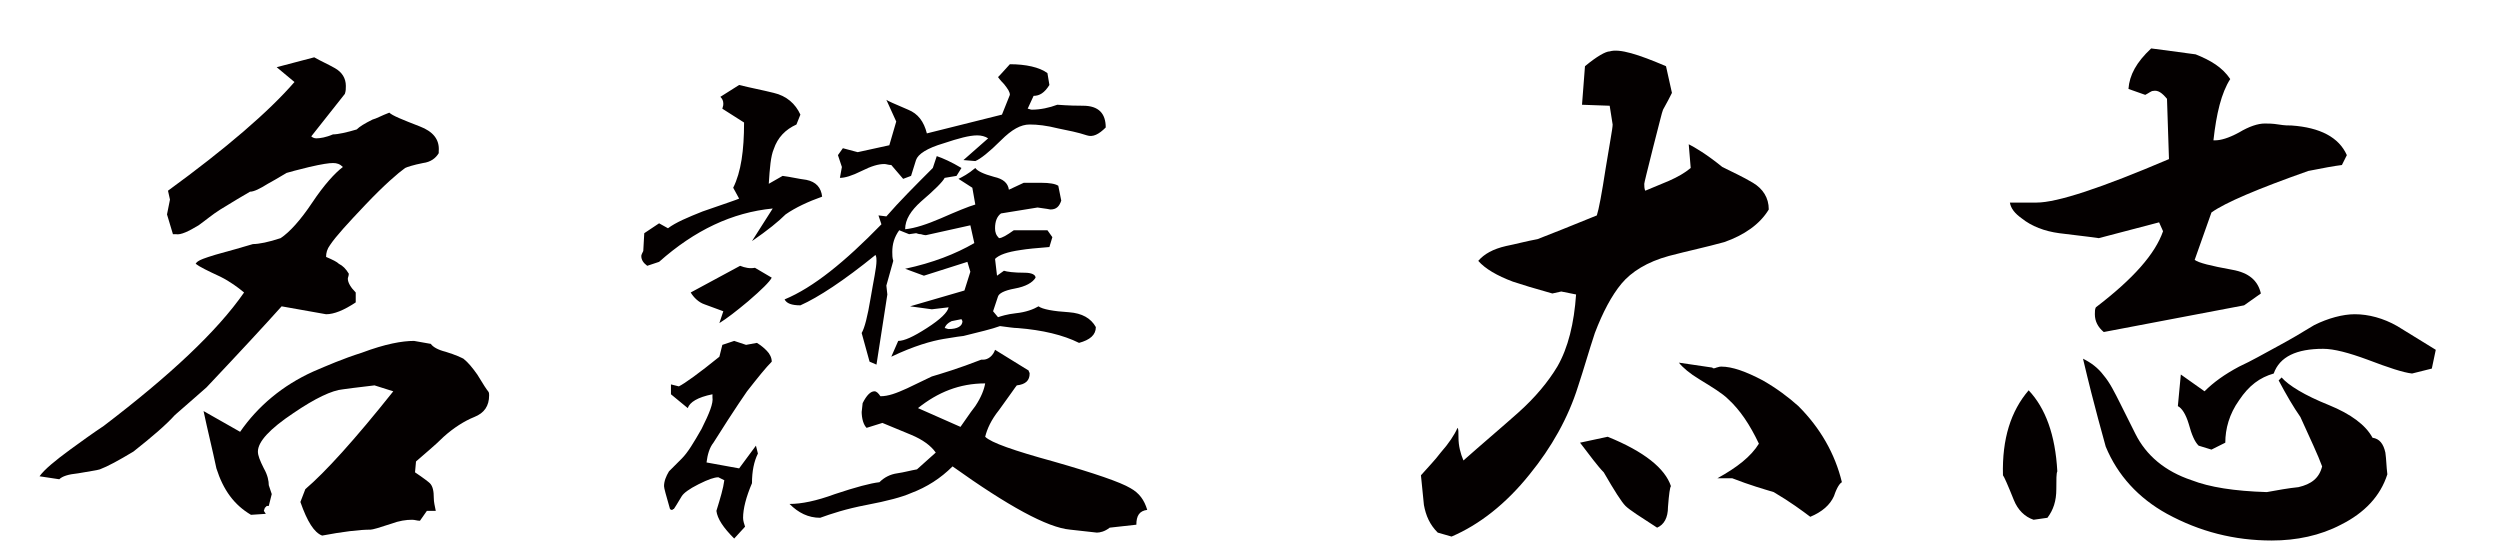 <?xml version="1.0" encoding="utf-8"?>
<!-- Generator: Adobe Illustrator 21.1.0, SVG Export Plug-In . SVG Version: 6.00 Build 0)  -->
<svg version="1.1" id="レイヤー_1" xmlns="http://www.w3.org/2000/svg" xmlns:xlink="http://www.w3.org/1999/xlink" x="0px"
	 y="0px" viewBox="0 0 253 56" style="enable-background:new 0 0 253 56;" xml:space="preserve">
<style type="text/css">
	.st0{fill:#040000;}
</style>
<g>
	<g>
		<path class="st0" d="M31.8,5.8c0.7,0.4,1.4,0.7,2.1,1.1c0.7,0.4,1.1,1,1.1,1.8c0,0.3,0,0.5-0.1,0.8l-3.4,4.3
			c0.1,0.1,0.3,0.2,0.5,0.2c0.4,0,1-0.1,1.7-0.4c0.5,0,1.4-0.2,2.4-0.5c0.3-0.3,0.8-0.6,1.6-1c0.4-0.1,0.9-0.4,1.7-0.7
			c0.3,0.3,1.3,0.7,3.1,1.4c1.3,0.5,2,1.3,1.9,2.5v0.2c-0.3,0.5-0.8,0.9-1.6,1c-1,0.2-1.6,0.4-1.8,0.5c-0.7,0.5-2.1,1.7-4,3.7
			c-1.8,1.9-3,3.2-3.6,4.1c-0.3,0.4-0.4,0.8-0.4,1.2c0.7,0.3,1.1,0.5,1.3,0.7c0.4,0.2,0.7,0.5,1,1c0,0.2-0.1,0.4-0.1,0.5
			c0,0.4,0.3,0.9,0.8,1.4v1c-1.2,0.8-2.2,1.2-3,1.2l-4.5-0.8c-1.7,1.9-4.2,4.6-7.6,8.2c-0.7,0.6-1.8,1.6-3.2,2.8
			c-0.9,1-2.3,2.2-4.2,3.7c-1.5,0.9-2.6,1.5-3.4,1.8c-0.3,0.1-1.1,0.2-2.2,0.4c-1,0.1-1.6,0.3-1.9,0.6L4,48.2
			c0.5-0.7,1.6-1.6,3.1-2.7c1.1-0.8,2.2-1.6,3.4-2.4c6.7-5.1,11.5-9.6,14.2-13.5c-0.6-0.5-1.4-1.1-2.4-1.6c-1.3-0.6-2.1-1-2.5-1.3
			c0.1-0.2,0.3-0.3,0.5-0.4c0.2-0.1,1-0.4,2.5-0.8c1.5-0.4,2.4-0.7,2.8-0.8c0.6,0,1.6-0.2,2.8-0.6c0.9-0.6,2-1.8,3.2-3.6
			c1.2-1.8,2.3-3,3.1-3.6c-0.3-0.3-0.6-0.4-1-0.4c-0.4,0-1.1,0.1-2.4,0.4c-1.2,0.3-2,0.5-2.3,0.6c-0.2,0.1-0.8,0.5-1.9,1.1
			c-0.8,0.5-1.4,0.8-1.8,0.8c-0.7,0.4-1.7,1-3,1.8c-0.8,0.5-1.5,1.1-2.2,1.6c-1,0.6-1.8,1-2.3,0.9h-0.3l-0.6-2l0.3-1.5l-0.2-0.9
			c5.9-4.3,10.2-8,12.8-11L28,6.8L31.8,5.8z M41.9,34.5l1.7,0.3c0.2,0.3,0.7,0.6,1.5,0.8c1,0.3,1.6,0.6,1.8,0.7
			c0.5,0.4,0.9,0.9,1.4,1.6c0.6,1,1,1.6,1.1,1.7c0.1,0.1,0.1,0.3,0.1,0.4c0,1.1-0.5,1.8-1.5,2.2s-2.1,1.1-3.1,2
			c-0.9,0.9-1.9,1.7-2.8,2.5l-0.1,1.1c0.9,0.6,1.4,1,1.5,1.1c0.3,0.3,0.4,0.8,0.4,1.5c0,0.4,0.1,0.8,0.2,1.3h-0.9l-0.7,1
			c-0.3,0-0.5-0.1-0.8-0.1c-0.6,0-1.3,0.1-2.1,0.4c-1.2,0.4-1.9,0.6-2.1,0.6c-1.1,0-2.8,0.2-4.9,0.6c-0.8-0.3-1.5-1.4-2.2-3.4
			l0.5-1.3c2-1.7,5-5,8.9-9.9L37.9,39c-0.7,0.1-1.8,0.2-3.2,0.4c-1.1,0.1-2.8,0.9-5,2.4c-2.4,1.6-3.6,2.9-3.6,3.9
			c0,0.4,0.2,0.9,0.6,1.7c0.4,0.7,0.5,1.3,0.5,1.7l0.3,0.9l-0.3,1.2h-0.2H27l-0.2,0.2l-0.1,0.3l0.2,0.3l-1.5,0.1
			c-1.7-1-2.8-2.5-3.5-4.7c-0.4-1.9-0.9-3.9-1.3-5.8l3.7,2.1c1.8-2.6,4.3-4.7,7.4-6.1c1.4-0.6,3-1.3,4.9-1.9
			C39,34.8,40.7,34.5,41.9,34.5z"/>
		<path class="st0" d="M74.8,8.6c1.2,0.3,2.3,0.5,3.5,0.8c1.3,0.3,2.2,1.1,2.7,2.2l-0.4,1c-1.1,0.5-1.9,1.3-2.3,2.5
			c-0.3,0.7-0.4,1.9-0.5,3.5l1.4-0.8c0.8,0.1,1.6,0.3,2.4,0.4c1,0.2,1.5,0.8,1.6,1.7c-1.4,0.5-2.7,1.1-3.7,1.8
			c-0.7,0.7-1.8,1.6-3.4,2.7l2.1-3.3c-4.1,0.4-7.9,2.2-11.5,5.4l-1.2,0.4c-0.4-0.3-0.6-0.6-0.6-1c0-0.1,0.1-0.3,0.2-0.5l0.1-1.8
			l1.5-1l0.9,0.5c0.8-0.6,2-1.1,3.5-1.7c2.3-0.8,3.5-1.2,3.7-1.3l-0.6-1.1c0.8-1.6,1.1-3.8,1.1-6.6L73.1,11c0.1-0.3,0.1-0.4,0.1-0.5
			c0-0.3-0.1-0.5-0.3-0.7L74.8,8.6z M74.3,34.5l1.2,0.4l1.1-0.2c0.5,0.3,0.8,0.6,1,0.8c0.3,0.3,0.5,0.7,0.5,1.1
			c-0.6,0.6-1.4,1.6-2.5,3c0,0-1.2,1.7-3.4,5.2c-0.4,0.5-0.6,1.2-0.7,2l3.3,0.6l1.7-2.3l0.2,0.8c-0.4,0.8-0.6,1.8-0.6,3
			c-0.6,1.4-0.9,2.6-0.9,3.5c0,0.3,0.1,0.6,0.2,0.9l-1.1,1.2c-1.1-1.1-1.7-2-1.8-2.8c0.4-1.3,0.7-2.3,0.8-3.1l-0.6-0.3
			c-0.4,0-1,0.2-2,0.7c-1,0.5-1.5,0.9-1.7,1.2c-0.2,0.3-0.4,0.7-0.8,1.3c-0.1,0-0.1,0.1-0.2,0.1s-0.1,0-0.2-0.1
			c-0.4-1.4-0.6-2.1-0.6-2.3c0-0.5,0.2-1,0.5-1.5c0.3-0.3,0.7-0.7,1.3-1.3s1.2-1.6,2-3c0.8-1.6,1.2-2.6,1.1-3.2v-0.3
			c-1.5,0.3-2.3,0.8-2.5,1.4l-1.7-1.4v-1l0.8,0.2c0.6-0.3,2-1.3,4.1-3l0.3-1.2L74.3,34.5z M74.9,26.9c0.5,0.2,1,0.3,1.5,0.2l1.7,1
			c-0.2,0.4-1,1.2-2.4,2.4c-1.2,1-2.1,1.7-2.9,2.2l0.4-1.2c-0.6-0.2-1.3-0.5-1.9-0.7s-1.1-0.7-1.4-1.2L74.9,26.9z M94.8,15.8
			c0.6,0.2,1.5,0.6,2.5,1.2l-0.5,0.8L95.6,18c-0.2,0.4-1,1.2-2.4,2.4c-1,0.9-1.6,1.8-1.6,2.8c1-0.1,2.2-0.5,3.6-1.1
			c1.6-0.7,2.8-1.2,3.5-1.4l-0.3-1.7l-1.4-0.9c0.4-0.2,1-0.5,1.7-1.1c0.2,0.3,0.8,0.6,1.9,0.9c0.9,0.2,1.4,0.6,1.5,1.3l1.5-0.7
			c0.2,0,0.8,0,1.8,0c0.8,0,1.4,0.1,1.7,0.3l0.3,1.5c-0.2,0.6-0.5,0.9-1.1,0.9c0,0-0.5-0.1-1.3-0.2l-3.7,0.6
			c-0.4,0.3-0.6,0.8-0.6,1.5c0,0.4,0.1,0.7,0.4,1c0.3,0,0.8-0.3,1.5-0.8h3.4l0.5,0.7l-0.3,1c-1.3,0.1-2.3,0.2-2.9,0.3
			c-1.4,0.2-2.2,0.5-2.6,0.9l0.2,1.7l0.7-0.5c0.3,0.1,1,0.2,2.1,0.2c0.7,0,1.1,0.2,1.1,0.5c-0.3,0.5-1,0.9-2.1,1.1s-1.6,0.5-1.7,0.8
			l-0.5,1.5l0.5,0.6c0.3-0.1,0.9-0.3,1.8-0.4c1-0.1,1.8-0.4,2.3-0.7c0.4,0.3,1.5,0.5,3.1,0.6c1.3,0.1,2.2,0.6,2.7,1.5
			c0,0.8-0.6,1.3-1.7,1.6c-1.6-0.8-3.7-1.3-6.2-1.5c-0.4,0-1-0.1-1.8-0.2c-0.8,0.3-2.1,0.6-3.7,1c-0.1,0-0.8,0.1-2,0.3
			c-1.2,0.2-3,0.7-5.3,1.8l0.7-1.6c0.6,0,1.5-0.4,2.9-1.3c1.4-0.9,2.1-1.6,2.2-2.1l-1.7,0.2L92.1,31l5.5-1.6l0.6-1.9l-0.3-1
			l-4.4,1.4l-1.9-0.7c2.8-0.6,5.1-1.5,7-2.6l-0.4-1.8l-4.5,1c0,0-0.2,0-0.5-0.1c-0.3,0-0.4-0.1-0.5-0.1L92,23.7l-1-0.4
			c-0.5,0.7-0.7,1.4-0.7,2.2c0,0.3,0,0.6,0.1,0.9l-0.7,2.5l0.1,0.9l-1.1,7.1L88,36.6l-0.8-2.9c0.3-0.5,0.6-1.7,0.9-3.5
			s0.6-3.1,0.6-3.8c0-0.2,0-0.4-0.1-0.6c-3.2,2.6-5.8,4.3-7.6,5.1c-0.9,0-1.4-0.2-1.6-0.6c2.9-1.2,6.1-3.8,9.8-7.6l-0.3-0.9l0.8,0.1
			c1.3-1.5,2.9-3.1,4.7-4.9L94.8,15.8z M100.7,35.4l3.4,2.1c0,0.1,0.1,0.2,0.1,0.3c0,0.7-0.4,1.1-1.3,1.2c-0.1,0.1-0.7,1-1.8,2.5
			c-0.8,1-1.2,1.9-1.4,2.7c0.6,0.6,2.9,1.4,6.9,2.5c4.2,1.2,6.8,2.1,7.8,2.7c0.9,0.5,1.4,1.2,1.7,2.2c-0.8,0.1-1.1,0.6-1.1,1.5
			l-2.7,0.3c-0.5,0.4-1,0.5-1.3,0.5l-2.7-0.3c-2.3-0.2-6.3-2.4-11.9-6.4c-1.2,1.2-2.6,2.1-4.2,2.7c-0.9,0.4-2.4,0.8-4.5,1.2
			c-2.1,0.4-3.6,0.9-4.7,1.3c-1.2,0-2.2-0.5-3.1-1.4c1.2,0,2.7-0.3,4.6-1c2.1-0.7,3.6-1.1,4.5-1.2c0.5-0.5,1.1-0.8,1.8-0.9
			c0.7-0.1,1.4-0.3,2-0.4l1.9-1.7c-0.5-0.7-1.3-1.3-2.5-1.8l-2.9-1.2l-1.6,0.5c-0.3-0.3-0.5-0.9-0.5-1.7c0,0.3,0,0,0.1-0.8
			c0.4-0.8,0.8-1.2,1.2-1.2c0.2,0,0.4,0.2,0.6,0.5c0.8,0,1.6-0.3,2.7-0.8c0.8-0.4,1.7-0.8,2.5-1.2c1-0.3,2.7-0.8,5-1.7h0.2
			C100,36.4,100.5,36,100.7,35.4z M106,7.4l0.2,1.2c-0.5,0.8-1,1.1-1.6,1.1L104,11c0.1,0,0.3,0.1,0.4,0.1c0.9,0,1.8-0.2,2.6-0.5
			c0.2,0,1,0.1,2.6,0.1s2.3,0.8,2.3,2.2c-0.7,0.7-1.3,1-1.9,0.8c-0.9-0.3-1.9-0.5-2.9-0.7c-1.2-0.3-2.1-0.4-2.9-0.4
			c-0.9,0-1.8,0.5-2.9,1.6c-1.2,1.2-2.1,1.9-2.6,2.1l-1.2-0.1L100,14c-0.3-0.2-0.7-0.3-1.1-0.3c-0.8,0-1.9,0.3-3.4,0.8
			c-1.7,0.5-2.6,1.1-2.8,1.7l-0.5,1.6l-0.8,0.3l-1.2-1.4c-0.3,0-0.5-0.1-0.7-0.1c-0.6,0-1.3,0.2-2.3,0.7c-1,0.5-1.7,0.7-2.2,0.7
			l0.2-1.1l-0.4-1.2l0.5-0.7l1.5,0.4l3.2-0.7l0.7-2.4l-1-2.2c0.1,0.1,0.8,0.4,2.2,1c1,0.4,1.6,1.2,1.9,2.4l7.6-1.9l0.8-2
			c0-0.3-0.2-0.6-0.6-1.1c-0.4-0.4-0.6-0.7-0.6-0.7s0.1-0.1,0.2-0.2l1-1.1C103.8,6.5,105.2,6.8,106,7.4z M92.9,41.3l4.3,1.9
			c0.9-1.3,1.4-2,1.5-2.1c0.6-0.9,0.9-1.7,1-2.3C97.1,38.8,94.9,39.7,92.9,41.3z M95.6,33.2c0.1,0,0.3,0.1,0.4,0.1
			c0.9,0,1.4-0.3,1.4-0.8l-0.1-0.2c-0.6,0.1-0.9,0.2-1,0.2C95.9,32.7,95.7,32.9,95.6,33.2z"/>
		<path class="st0" d="M168.6,6.7l0.6,2.7c-0.2,0.4-0.5,1-0.9,1.7c-0.1,0.2-0.4,1.5-1,3.8c-0.6,2.4-0.9,3.6-0.9,3.7
			c0,0.2,0,0.5,0.1,0.7c1.2-0.5,1.9-0.8,2.4-1c0.9-0.4,1.6-0.8,2.2-1.3l-0.2-2.4c0.6,0.3,1.8,1,3.4,2.3c1,0.5,2.1,1,3.1,1.6
			s1.6,1.5,1.6,2.7c-0.9,1.5-2.5,2.6-4.5,3.3c-1.8,0.5-3.7,0.9-5.6,1.4c-2.2,0.6-3.8,1.6-4.8,2.8c-1,1.2-1.9,2.9-2.7,5
			c-0.6,1.8-1.1,3.6-1.7,5.4c-1,3.2-2.7,6.2-4.9,8.9c-2.4,3-5.1,5.1-7.9,6.3l-1.4-0.4c-0.8-0.8-1.2-1.7-1.4-2.8
			c-0.2-1.9-0.3-2.9-0.3-3c0.7-0.8,1.4-1.5,2-2.3c0.8-0.9,1.4-1.8,1.7-2.5c0.1,0.1,0.1,0.4,0.1,1c0,0.8,0.2,1.6,0.5,2.3
			c1.8-1.6,3.7-3.2,5.5-4.8c1.8-1.6,3.1-3.2,4-4.7c1.1-1.9,1.7-4.4,1.9-7.3l-1.5-0.3l-0.9,0.2c-1.8-0.5-3.1-0.9-4-1.2
			c-1.6-0.6-2.8-1.3-3.5-2.1c0.6-0.7,1.5-1.2,2.8-1.5c1-0.2,2.1-0.5,3.2-0.7c1.3-0.5,3.3-1.3,6-2.4c0.2-0.6,0.5-2.2,0.9-4.8
			c0.4-2.5,0.7-4,0.7-4.4l-0.3-1.9l-2.8-0.1l0.3-3.9c1.2-1,2.1-1.5,2.5-1.5C163.9,4.9,165.8,5.5,168.6,6.7z M162.7,44.2
			c3.7,1.5,5.8,3.2,6.4,5c-0.1,0.1-0.2,0.8-0.3,2.1c0,1.1-0.4,1.8-1.1,2.1c-1.7-1.1-2.8-1.8-3.2-2.2c-0.4-0.4-1.1-1.5-2.2-3.4
			c-0.6-0.6-1.4-1.7-2.4-3L162.7,44.2z M173.7,37.2c0.3-0.1,0.4-0.1,0.5-0.1c1.1,0,2.5,0.5,4.2,1.4c1.4,0.8,2.6,1.7,3.6,2.6
			c2.2,2.2,3.7,4.8,4.4,7.7c-0.2,0.1-0.5,0.5-0.8,1.4c-0.4,0.9-1.2,1.6-2.4,2.1c-0.8-0.6-2-1.5-3.7-2.5c-1-0.3-2.4-0.7-4.2-1.4h-1.5
			c2-1.1,3.4-2.2,4.2-3.5c-0.9-1.9-1.9-3.4-3.1-4.5c-0.6-0.6-1.6-1.2-2.9-2c-1-0.6-1.7-1.2-2.1-1.7l3.4,0.5
			C173.3,37.3,173.5,37.3,173.7,37.2z"/>
		<path class="st0" d="M205.3,39.5c1.7,1.8,2.7,4.5,2.9,8.2c-0.1,0.2-0.1,0.8-0.1,1.8c0,1.2-0.3,2.1-0.9,2.9l-1.4,0.2
			c-0.9-0.3-1.6-1-2-2c-0.6-1.5-1-2.4-1.1-2.5C202.6,44.4,203.5,41.6,205.3,39.5z M225.7,8c-0.9,1.4-1.4,3.5-1.7,6.2h0.2
			c0.5,0,1.3-0.2,2.4-0.8c1-0.6,1.9-0.9,2.6-0.9c0.3,0,0.8,0,1.4,0.1c0.6,0.1,1,0.1,1.3,0.1c2.9,0.2,4.8,1.2,5.6,3l-0.5,1
			c-0.8,0.1-1.9,0.3-3.4,0.6c-5.1,1.8-8.4,3.2-9.8,4.2l-1.7,4.8c0.4,0.3,1.6,0.6,3.8,1c1.7,0.3,2.6,1.1,2.9,2.4l-1.7,1.2l-14.2,2.7
			c-0.6-0.5-0.9-1.1-0.9-1.8c0-0.3,0-0.5,0.1-0.7c3.8-2.9,6-5.4,6.8-7.7l-0.4-0.9l-6.1,1.6c0,0-1.4-0.2-4-0.5
			c-1.5-0.2-2.8-0.7-3.8-1.5c-0.7-0.5-1.1-1-1.2-1.6h2.7c2.1,0,6.6-1.5,13.4-4.4l-0.2-6.1c-0.5-0.6-0.9-0.9-1.4-0.8
			c-0.2,0-0.4,0.2-0.8,0.4l-1.7-0.6c0.1-1.4,0.8-2.7,2.3-4.1c1.5,0.2,3,0.4,4.5,0.6C223.7,6.1,224.9,6.8,225.7,8z M210.8,36.3
			c0.8,0.4,1.5,0.9,2.1,1.7c0.6,0.7,1.1,1.7,1.7,2.9c0.5,1,1,2,1.5,3c1.1,2.2,3,3.8,5.7,4.7c1.8,0.7,4.3,1.1,7.6,1.2
			c1.1-0.2,2.2-0.4,3.2-0.5c1.3-0.3,2.1-0.9,2.4-2.1c-0.4-1.1-1.2-2.8-2.2-5c-0.7-1-1.4-2.2-2.2-3.7l0.3-0.3
			c0.7,0.8,2.3,1.8,4.8,2.8c2.2,0.9,3.7,2,4.4,3.3c0.7,0.1,1.1,0.6,1.3,1.5c0.1,0.7,0.1,1.4,0.2,2.2c-0.7,2.2-2.3,3.9-4.7,5.1
			c-2.1,1.1-4.5,1.6-7,1.6c-3.8,0-7.3-0.9-10.6-2.7c-2.9-1.6-5-3.9-6.2-6.8C212.9,44.4,212,41.4,210.8,36.3z M238.3,31.8
			c1.4,0,2.9,0.4,4.3,1.2c1.3,0.8,2.6,1.6,3.9,2.4l-0.4,1.9l-2,0.5c-0.9-0.1-2.4-0.6-4.5-1.4c-1.9-0.7-3.4-1.1-4.5-1.1
			c-2.7,0-4.4,0.8-5,2.5c-1.4,0.4-2.5,1.2-3.5,2.7c-1,1.4-1.4,2.9-1.4,4.3l-1.4,0.7l-1.3-0.4c-0.4-0.4-0.7-1.1-1-2.2
			c-0.3-1-0.7-1.6-1.1-1.8l0.3-3.2l2.4,1.7c0.9-0.9,2-1.7,3.5-2.5c1.3-0.6,2.5-1.3,3.8-2c1.3-0.7,2.5-1.4,3.8-2.2
			C235.6,32.2,237.1,31.8,238.3,31.8z"/>
	</g>
</g>
</svg>
